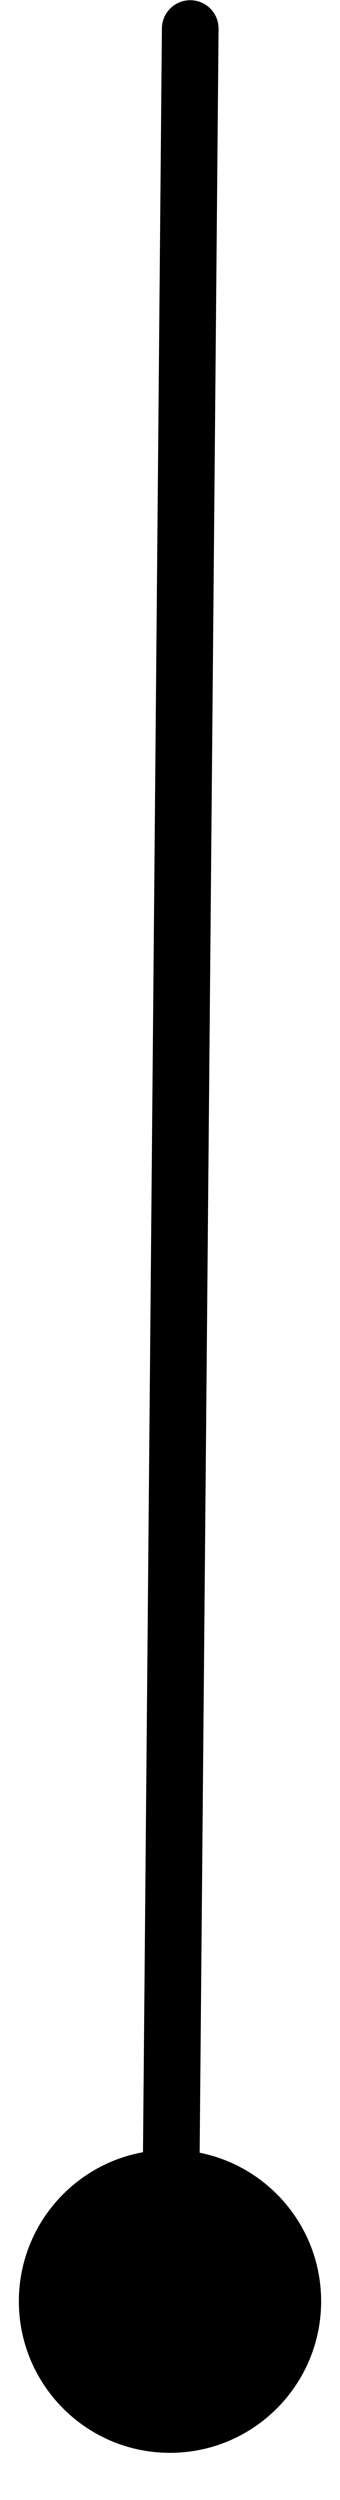 <?xml version="1.0" encoding="UTF-8"?> <svg xmlns="http://www.w3.org/2000/svg" width="6" height="44" viewBox="0 0 6 44" fill="none"><path d="M3.857 0.508C3.86 0.232 3.638 0.006 3.362 0.004C3.085 0.001 2.86 0.223 2.857 0.499L3.857 0.508ZM3.024 37.836C1.551 37.823 0.347 39.006 0.333 40.478C0.32 41.951 1.503 43.156 2.976 43.169C4.449 43.182 5.653 41.999 5.667 40.526C5.68 39.053 4.497 37.849 3.024 37.836ZM2.857 0.499L2.5 40.498L3.5 40.507L3.857 0.508L2.857 0.499Z" fill="black"></path></svg> 